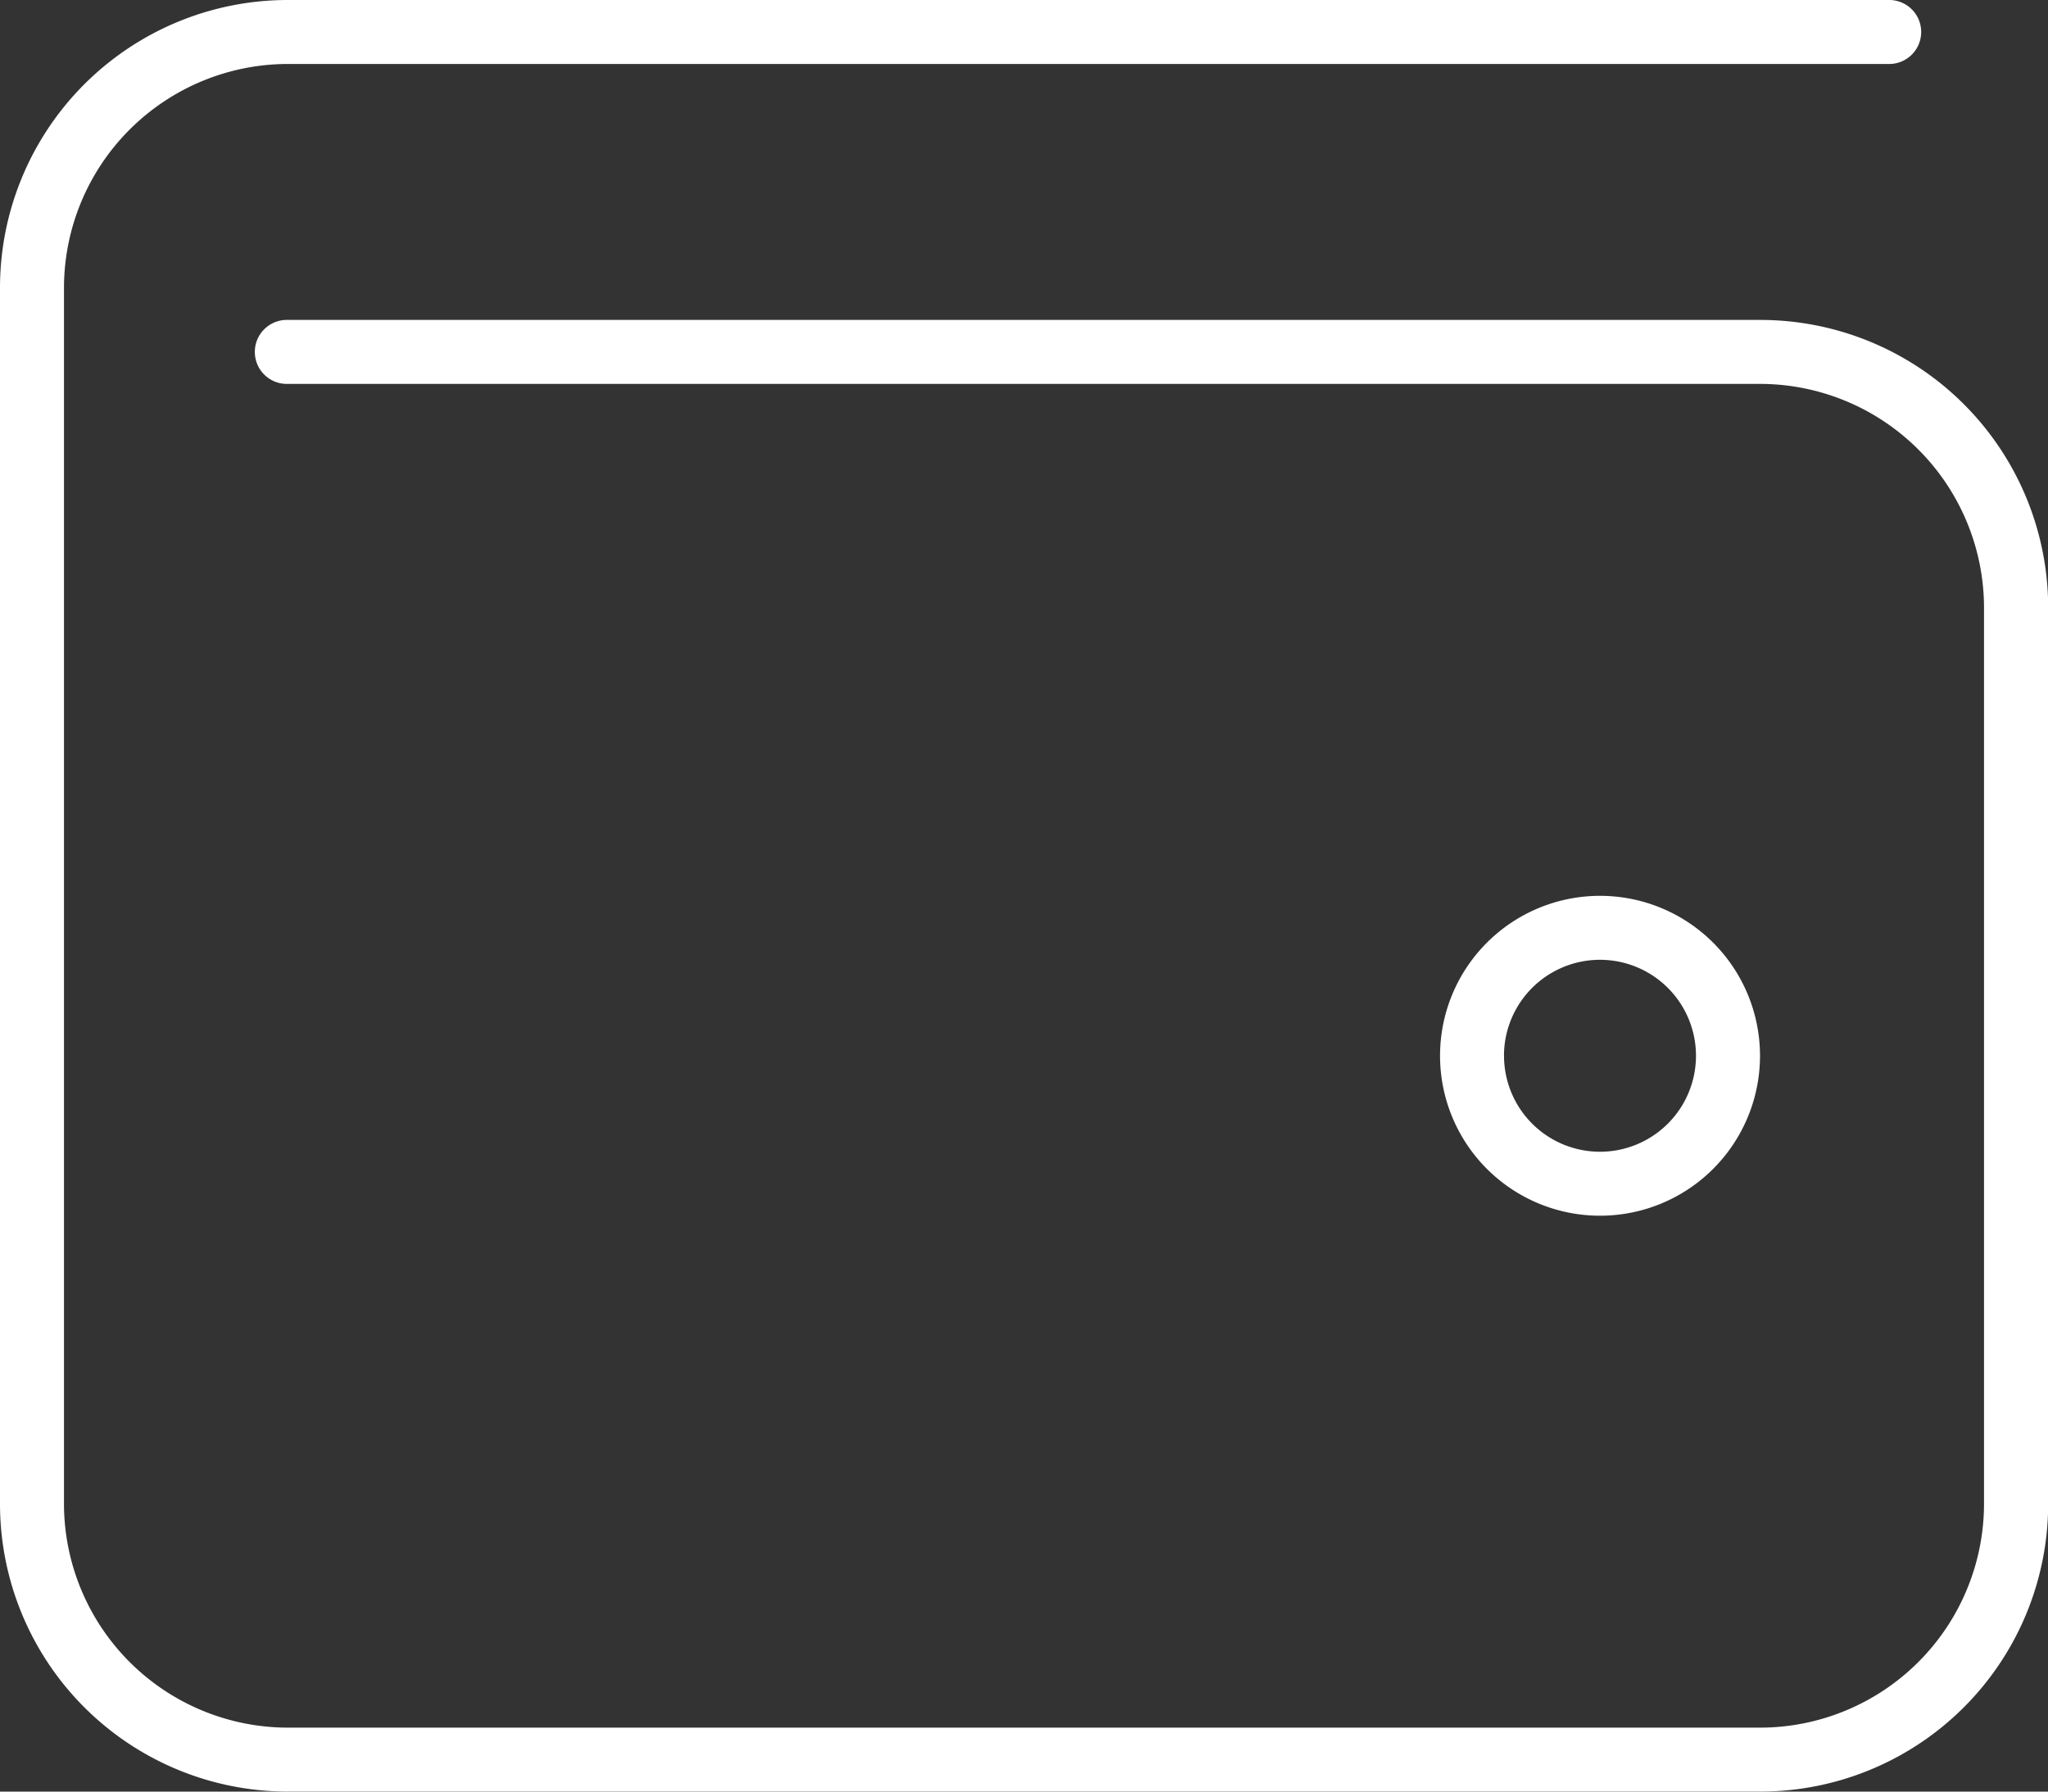 <svg xmlns="http://www.w3.org/2000/svg" width="49.196" height="43.047" viewBox="0 0 49.196 43.047">
  <rect x="0" y="0" width="49.196" height="43.047" fill="#333333" stroke="none"/>
  <path id="wallet-thin" d="M6.918,32A6.914,6.914,0,0,0,0,38.918v29.21a6.914,6.914,0,0,0,6.918,6.918h35.36A6.914,6.914,0,0,0,49.2,68.129V46.605a6.914,6.914,0,0,0-6.918-6.918H6.918a.769.769,0,1,0,0,1.537h35.36a5.384,5.384,0,0,1,5.381,5.381V68.129a5.384,5.384,0,0,1-5.381,5.381H6.918a5.384,5.384,0,0,1-5.381-5.381V38.918a5.384,5.384,0,0,1,5.381-5.381H45.353a.769.769,0,1,0,0-1.537Zm29.21,25.367a2.306,2.306,0,1,1,2.306,2.306A2.306,2.306,0,0,1,36.129,57.367Zm6.15,0a3.843,3.843,0,1,0-3.843,3.843A3.843,3.843,0,0,0,42.278,57.367Z" transform="translate(0 -32)" fill="#fff"/>
</svg>
